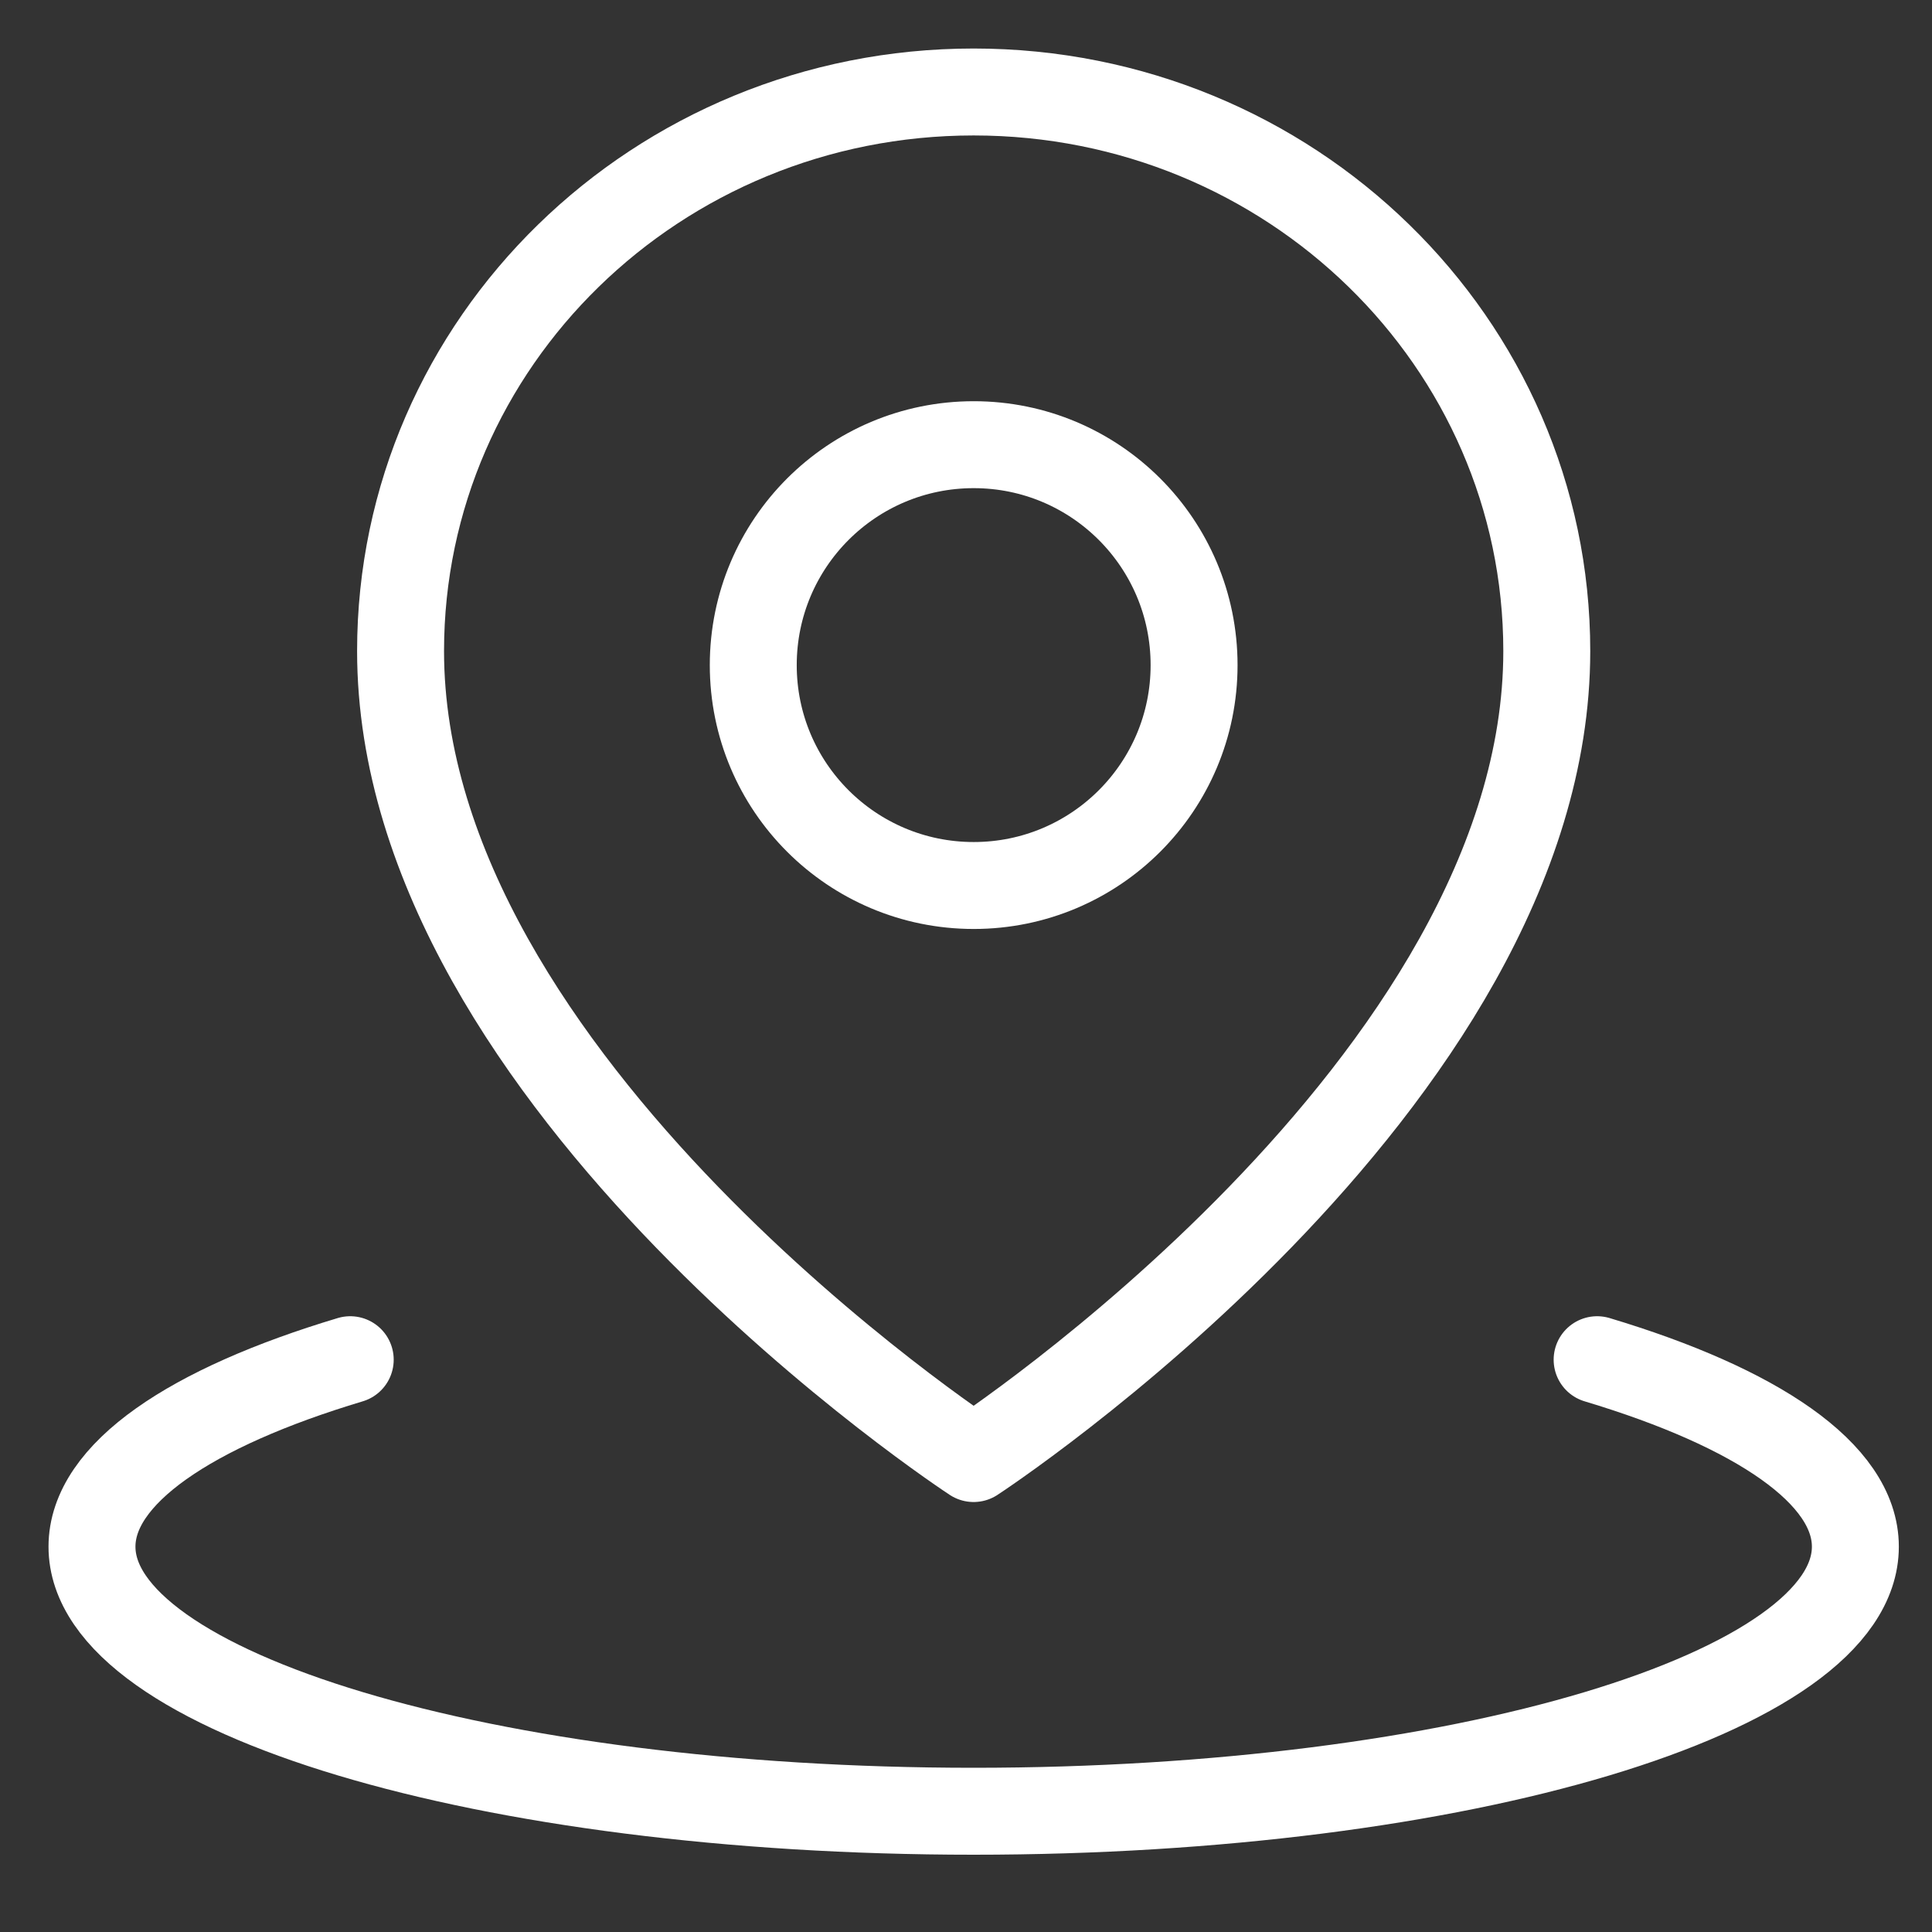 <?xml version="1.0" encoding="UTF-8"?><svg version="1.1" width="18px" height="18px" viewBox="0 0 18.0 18.0" xmlns="http://www.w3.org/2000/svg" xmlns:xlink="http://www.w3.org/1999/xlink"><rect x="0" y="0" width="18.0" height="18.0" fill="#333333" stroke="none"/><defs><clipPath id="i0"><path d="M1920,0 L1920,4860 L0,4860 L0,0 L1920,0 Z"></path></clipPath></defs><g transform="translate(-209.0 -4629.0)"><g clip-path="url(#i0)"><g transform="translate(0.0 4441.0)"><g transform="translate(209.0 179.0)"><g transform="translate(0.0 9.0)"><g transform="translate(0.857 0.857)"><g transform="translate(-1.5987211554602254e-14 11.811)"><path d="M2.406,0 C0.919,0.446 0,1.062 0,1.742 C0,3.103 3.678,4.207 8.214,4.207 L8.214,4.207 C12.751,4.207 16.429,3.103 16.429,1.742 C16.429,1.062 15.509,0.446 14.023,0" stroke="#FFFFFF" stroke-width="0.81" fill="none" stroke-linecap="round" stroke-linejoin="round"></path></g><g transform="translate(2.875 -2.602362769721367e-13)"><path d="M5.339,12.732 C5.339,12.732 10.679,9.243 10.679,5.209 C10.679,2.332 8.288,0 5.339,0 C2.39,0 0,2.332 0,5.209 C0,9.243 5.339,12.732 5.339,12.732 Z" stroke="#FFFFFF" stroke-width="0.81" fill="none" stroke-linejoin="round"></path></g><g transform="translate(6.161 3.286)"><path d="M2.054,4.107 C3.188,4.107 4.107,3.188 4.107,2.054 C4.107,0.919 3.188,0 2.054,0 C0.919,0 0,0.919 0,2.054 C0,3.188 0.919,4.107 2.054,4.107 Z" stroke="#FFFFFF" stroke-width="0.81" fill="none" stroke-linejoin="round"></path></g></g></g></g></g></g></g></svg>
